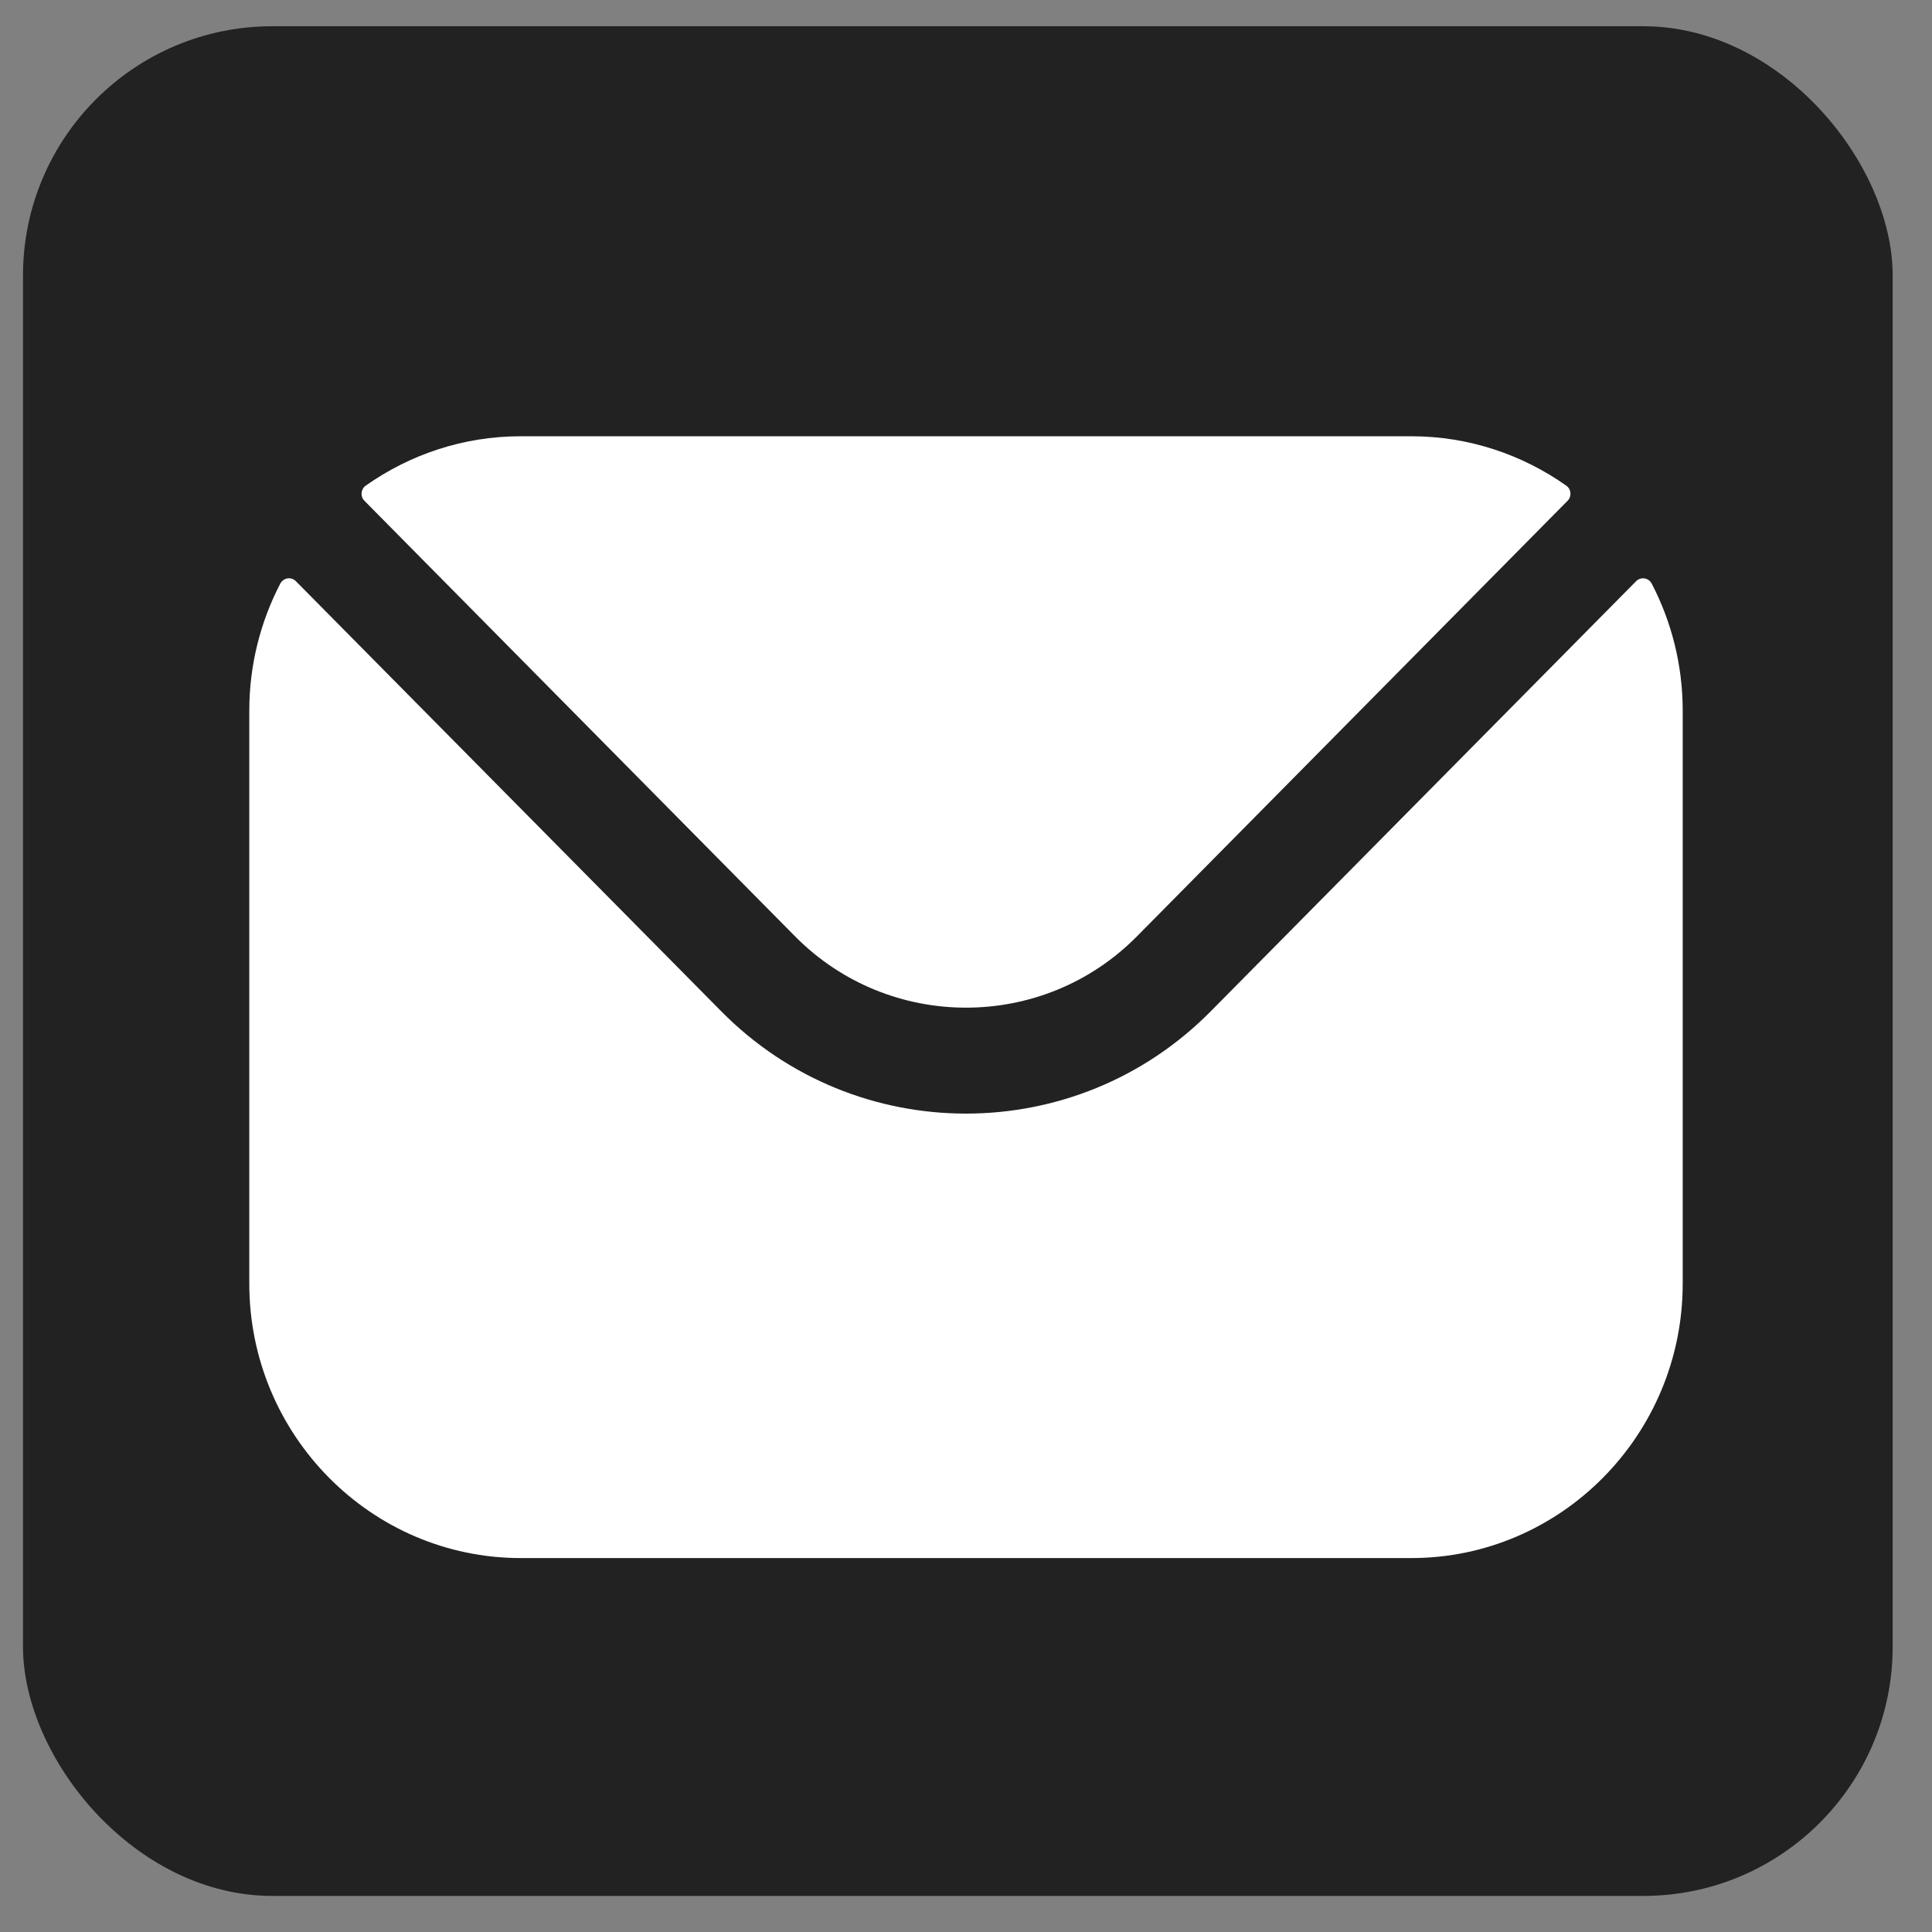 <svg width="31" height="31" viewBox="0 0 31 31" fill="none" xmlns="http://www.w3.org/2000/svg">
<rect x="0" y="0" width="31" height="31" fill="#808080" stroke="none"/>
<rect x="0.369" y="0.421" width="30" height="30" rx="4" fill="#222222"/>
<path fill-rule="evenodd" clip-rule="evenodd" d="M5.847 8.035L12.76 15.027C14.267 16.548 16.732 16.55 18.24 15.027L25.153 8.035C25.222 7.965 25.212 7.849 25.131 7.792C24.426 7.295 23.569 7 22.645 7H8.355C7.431 7 6.574 7.295 5.869 7.792C5.788 7.849 5.778 7.965 5.847 8.035ZM4 11.404C4 10.669 4.18 9.975 4.497 9.365C4.547 9.269 4.673 9.25 4.748 9.326L11.573 16.227C13.734 18.415 17.264 18.416 19.427 16.227L26.252 9.326C26.327 9.25 26.453 9.269 26.503 9.365C26.82 9.975 27 10.669 27 11.404V20.596C27 23.026 25.045 25 22.645 25H8.355C5.955 25 4 23.026 4 20.596V11.404Z" fill="white"/>
</svg>
